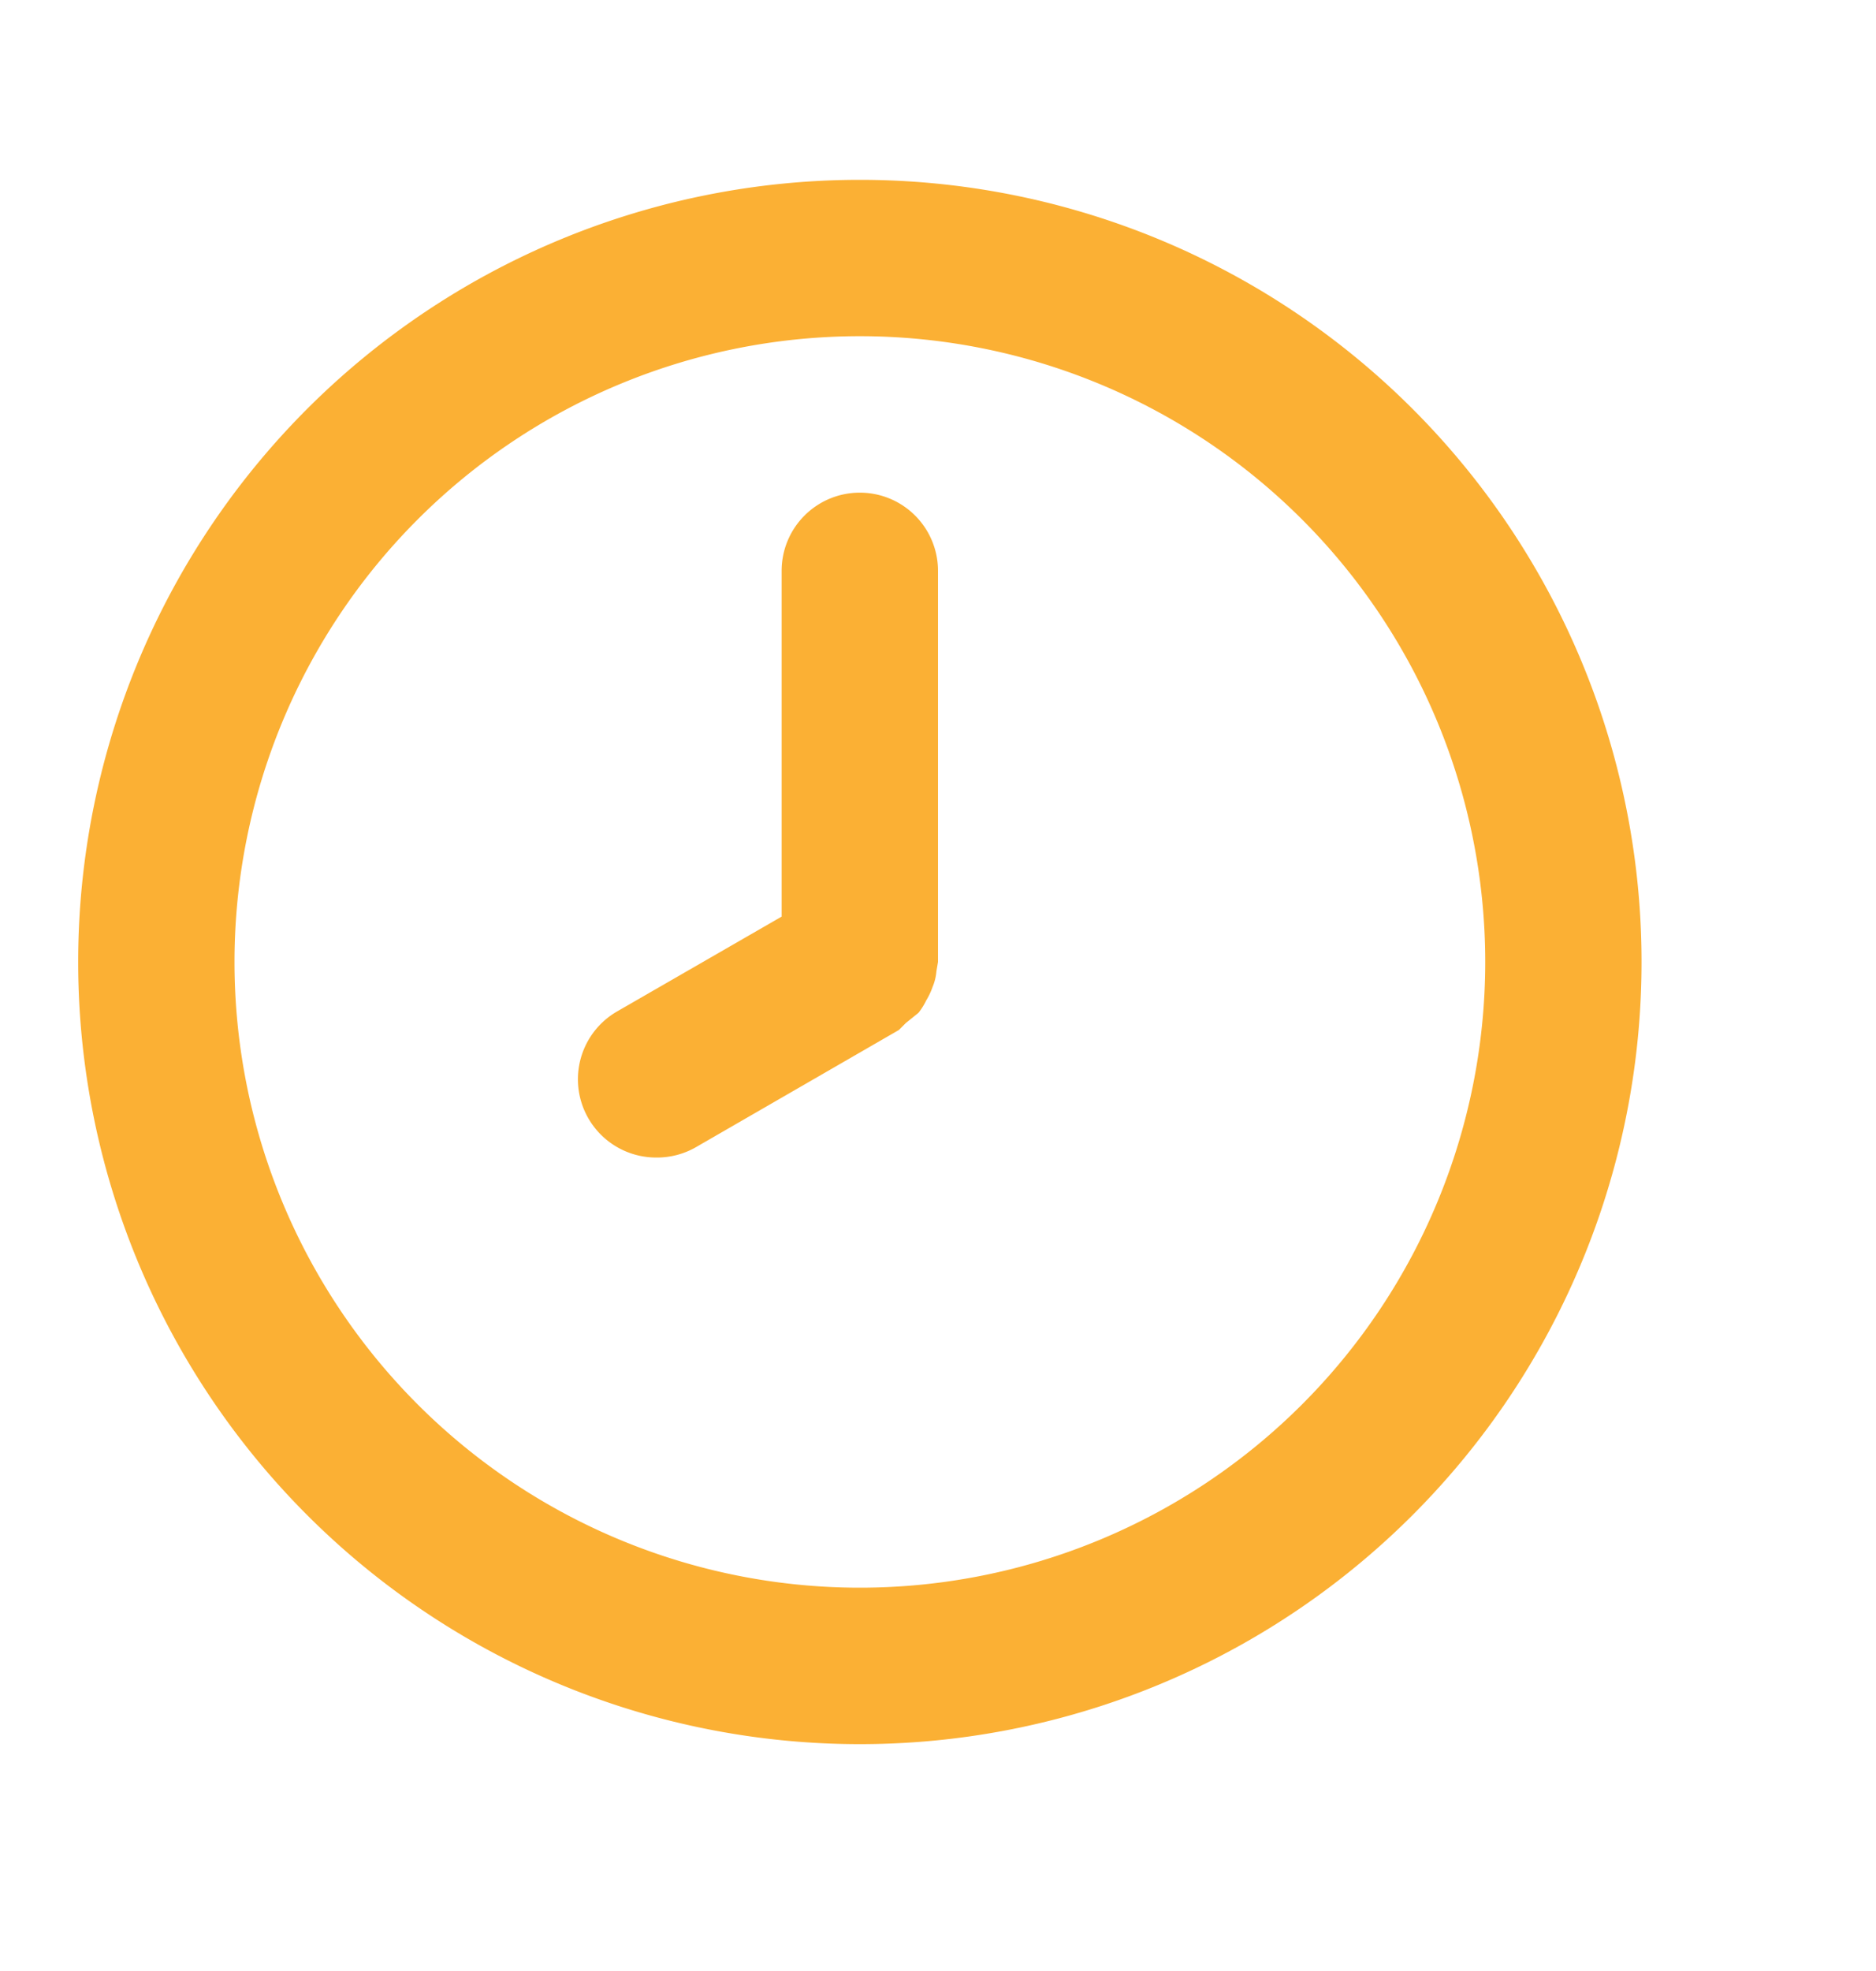 <svg xmlns="http://www.w3.org/2000/svg" width="20" height="21" fill="none"><path fill="#FBB034" d="M9.167 1.916a8.333 8.333 0 1 0 0 16.667 8.333 8.333 0 0 0 0-16.667Zm0 15a6.667 6.667 0 1 1 0-13.334 6.667 6.667 0 0 1 0 13.334Zm0-11.667a.833.833 0 0 0-.834.834v3.683l-1.75 1.008A.834.834 0 0 0 7 12.333a.833.833 0 0 0 .417-.109l2.166-1.25.075-.075.134-.108a.716.716 0 0 0 .083-.133.742.742 0 0 0 .067-.142.541.541 0 0 0 .041-.167l.017-.1V6.083a.833.833 0 0 0-.833-.834Z"/></svg>
